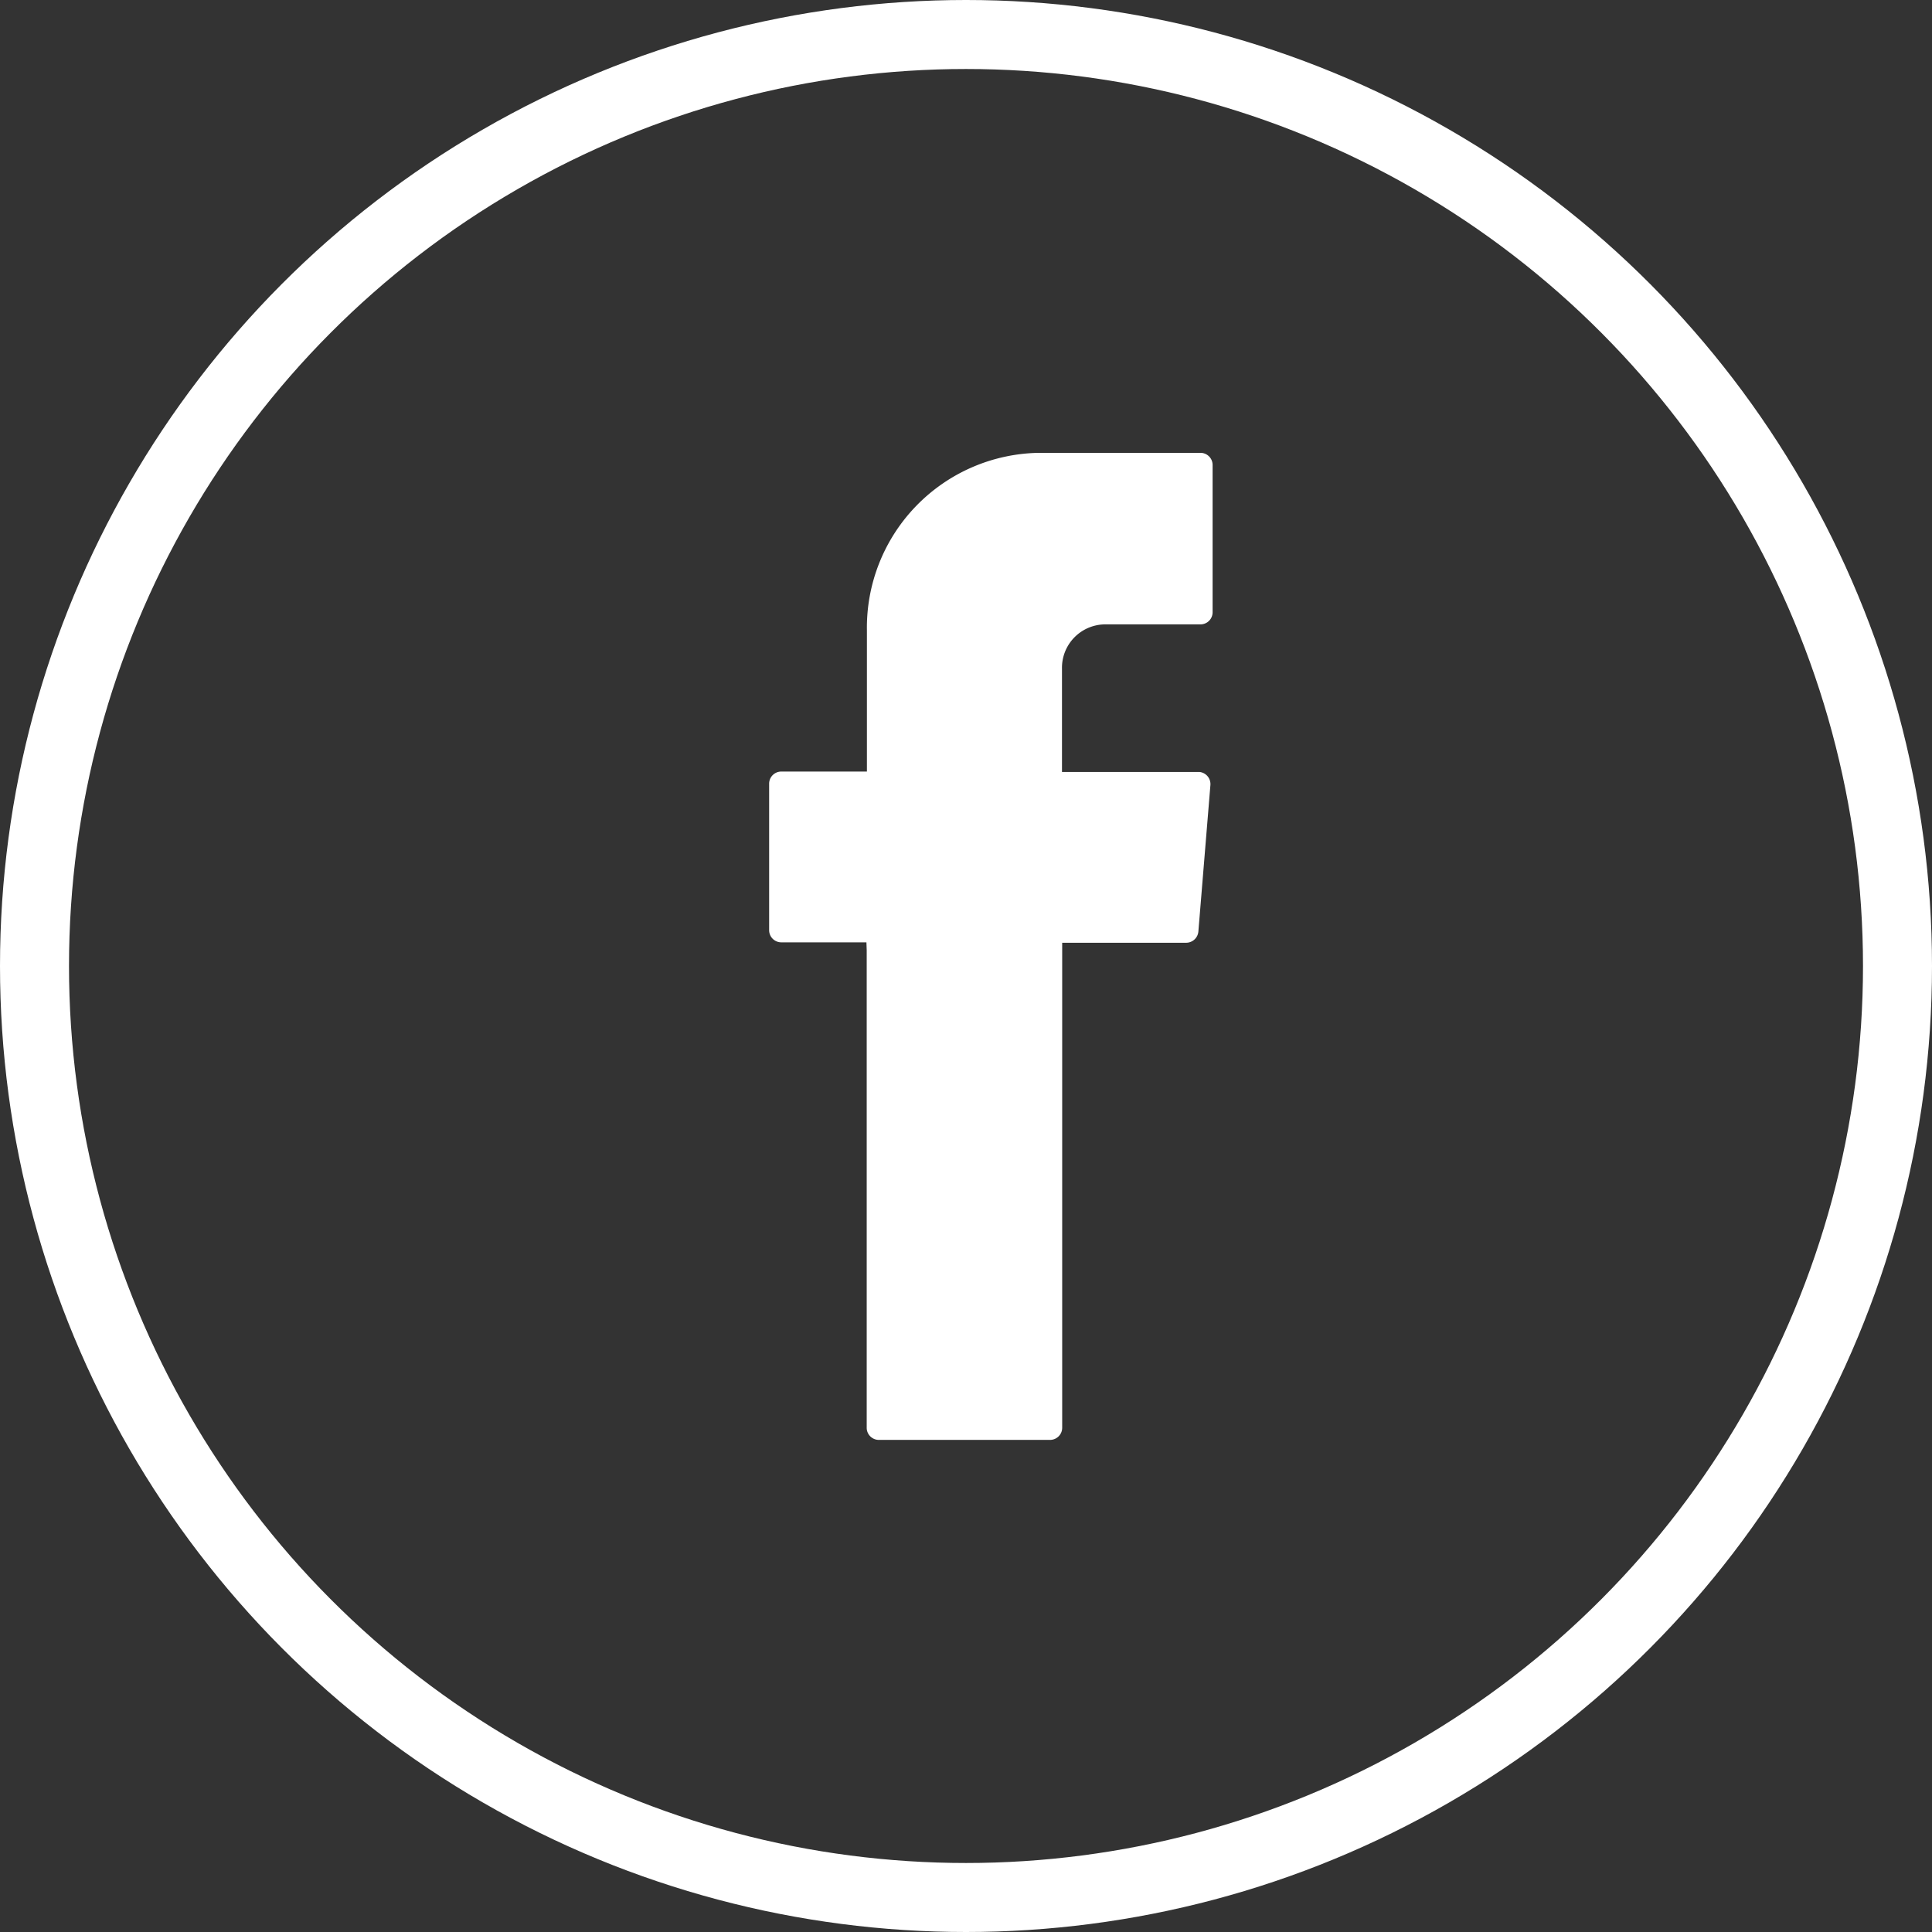 <svg xmlns="http://www.w3.org/2000/svg" width="28" height="28" viewBox="0 0 28 28">
  <rect x="0" y="0" width="28" height="28" fill="#333333" stroke="none"/>
  <g id="facebook" transform="translate(-1548 -6)">
    <circle id="Ellipse_17" data-name="Ellipse 17" cx="13.5" cy="13.5" r="13.5" transform="translate(1548.5 6.5)" fill="none" stroke="#fff" stroke-miterlimit="10" stroke-width="1"/>
    <path id="Tracé_3247" data-name="Tracé 3247" d="M166.41,115.209v6.916a.176.176,0,0,0,.172.18h2.487a.176.176,0,0,0,.174-.178h0V115.1h1.8a.178.178,0,0,0,.174-.166l.174-2.117a.177.177,0,0,0-.158-.192h-1.993v-1.5a.629.629,0,0,1,.618-.639h1.391a.176.176,0,0,0,.174-.178h0V108.18a.176.176,0,0,0-.172-.18h-2.346a2.533,2.533,0,0,0-2.492,2.571v2.048h-1.243a.176.176,0,0,0-.174.178h0v2.117a.176.176,0,0,0,.172.18h1.238Z" transform="translate(1394.151 -95.437)" fill="#fff" fill-rule="evenodd"/>
  </g>
</svg>
